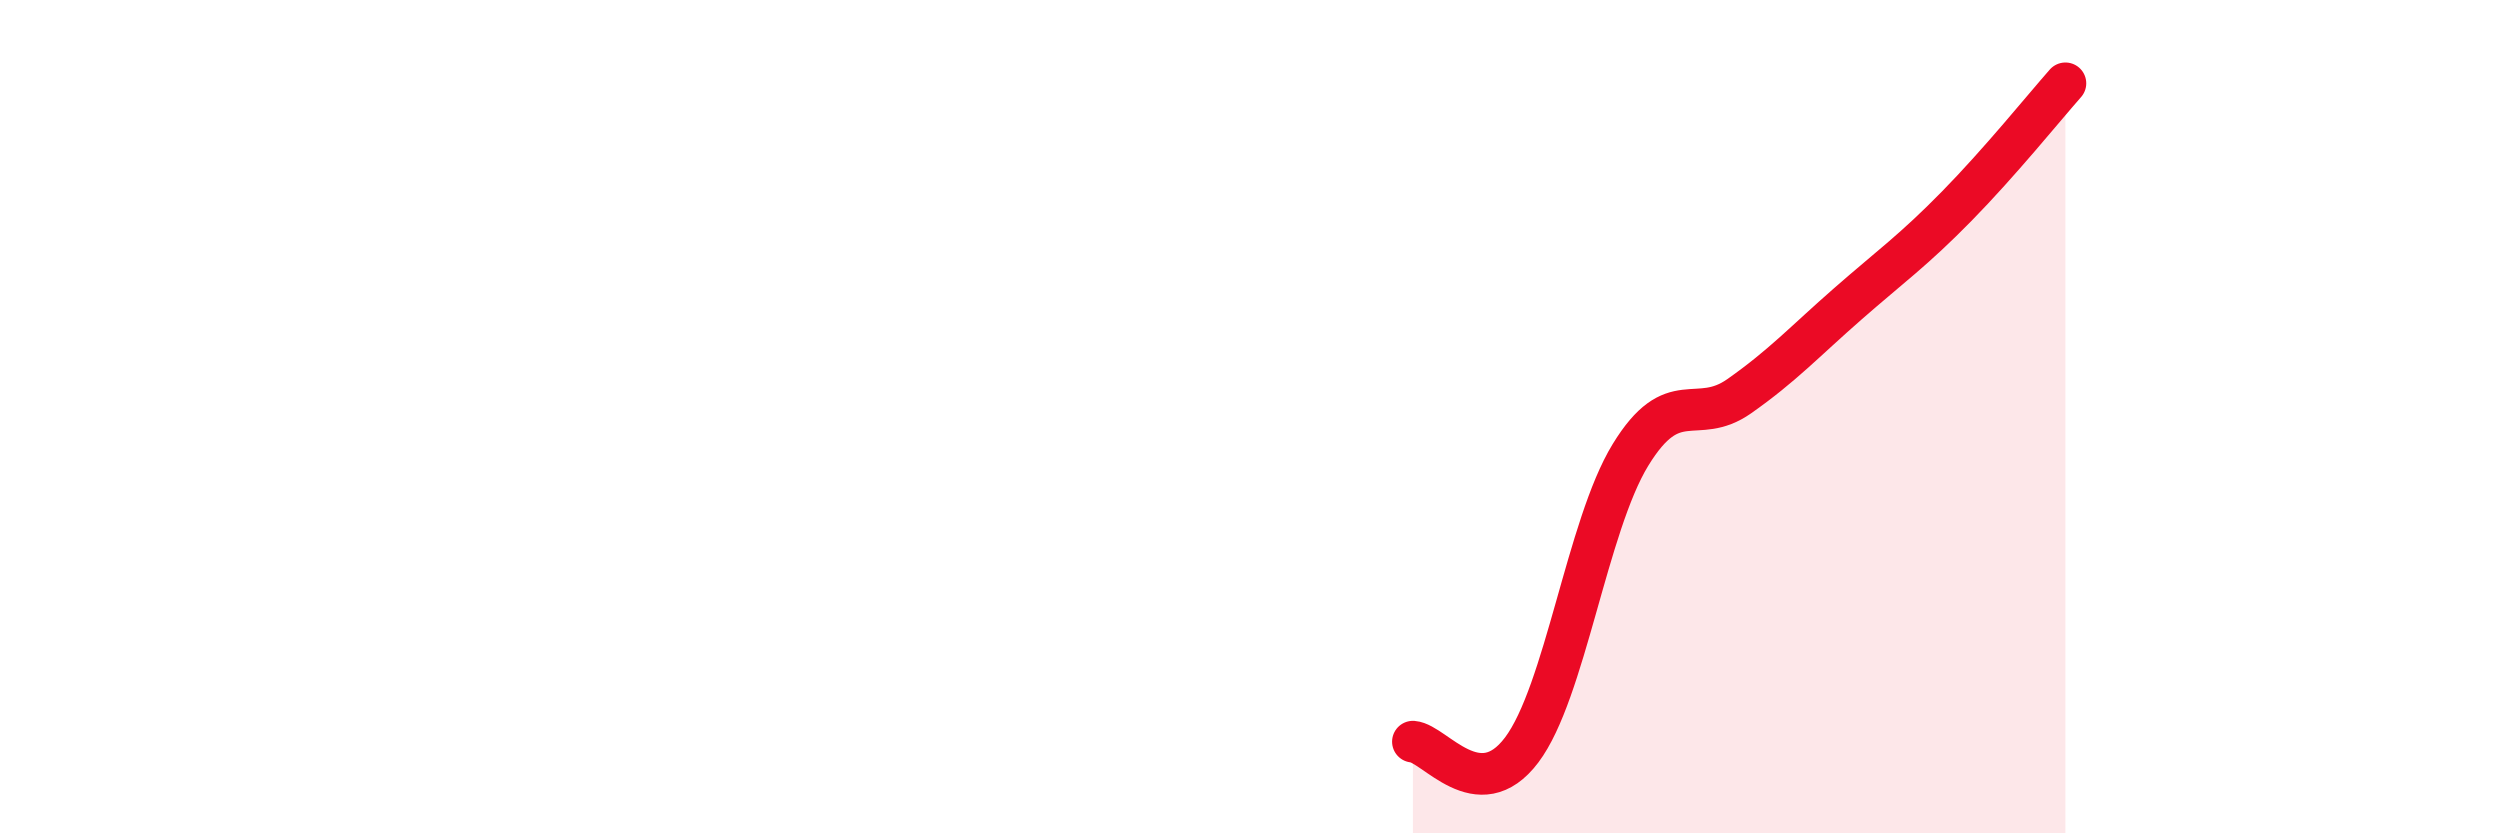 
    <svg width="60" height="20" viewBox="0 0 60 20" xmlns="http://www.w3.org/2000/svg">
      <path
        d="M 33.91,17.8 C 34.43,17.84 35.48,19.38 36.52,18 C 37.56,16.62 38.09,12.62 39.13,10.92 C 40.17,9.22 40.7,10.24 41.74,9.51 C 42.78,8.78 43.31,8.2 44.35,7.29 C 45.39,6.38 45.92,6.01 46.96,4.95 C 48,3.89 49.05,2.59 49.57,2L49.57 20L33.91 20Z"
        fill="#EB0A25"
        opacity="0.1"
        stroke-linecap="round"
        stroke-linejoin="round"
      />
      <path
        d="M 33.91,17.8 C 34.43,17.84 35.48,19.38 36.52,18 C 37.56,16.62 38.09,12.62 39.13,10.92 C 40.17,9.22 40.7,10.24 41.74,9.51 C 42.78,8.78 43.31,8.2 44.35,7.29 C 45.39,6.38 45.92,6.01 46.96,4.95 C 48,3.89 49.05,2.59 49.57,2"
        stroke="#EB0A25"
        stroke-width="1"
        fill="none"
        stroke-linecap="round"
        stroke-linejoin="round"
      />
    </svg>
  